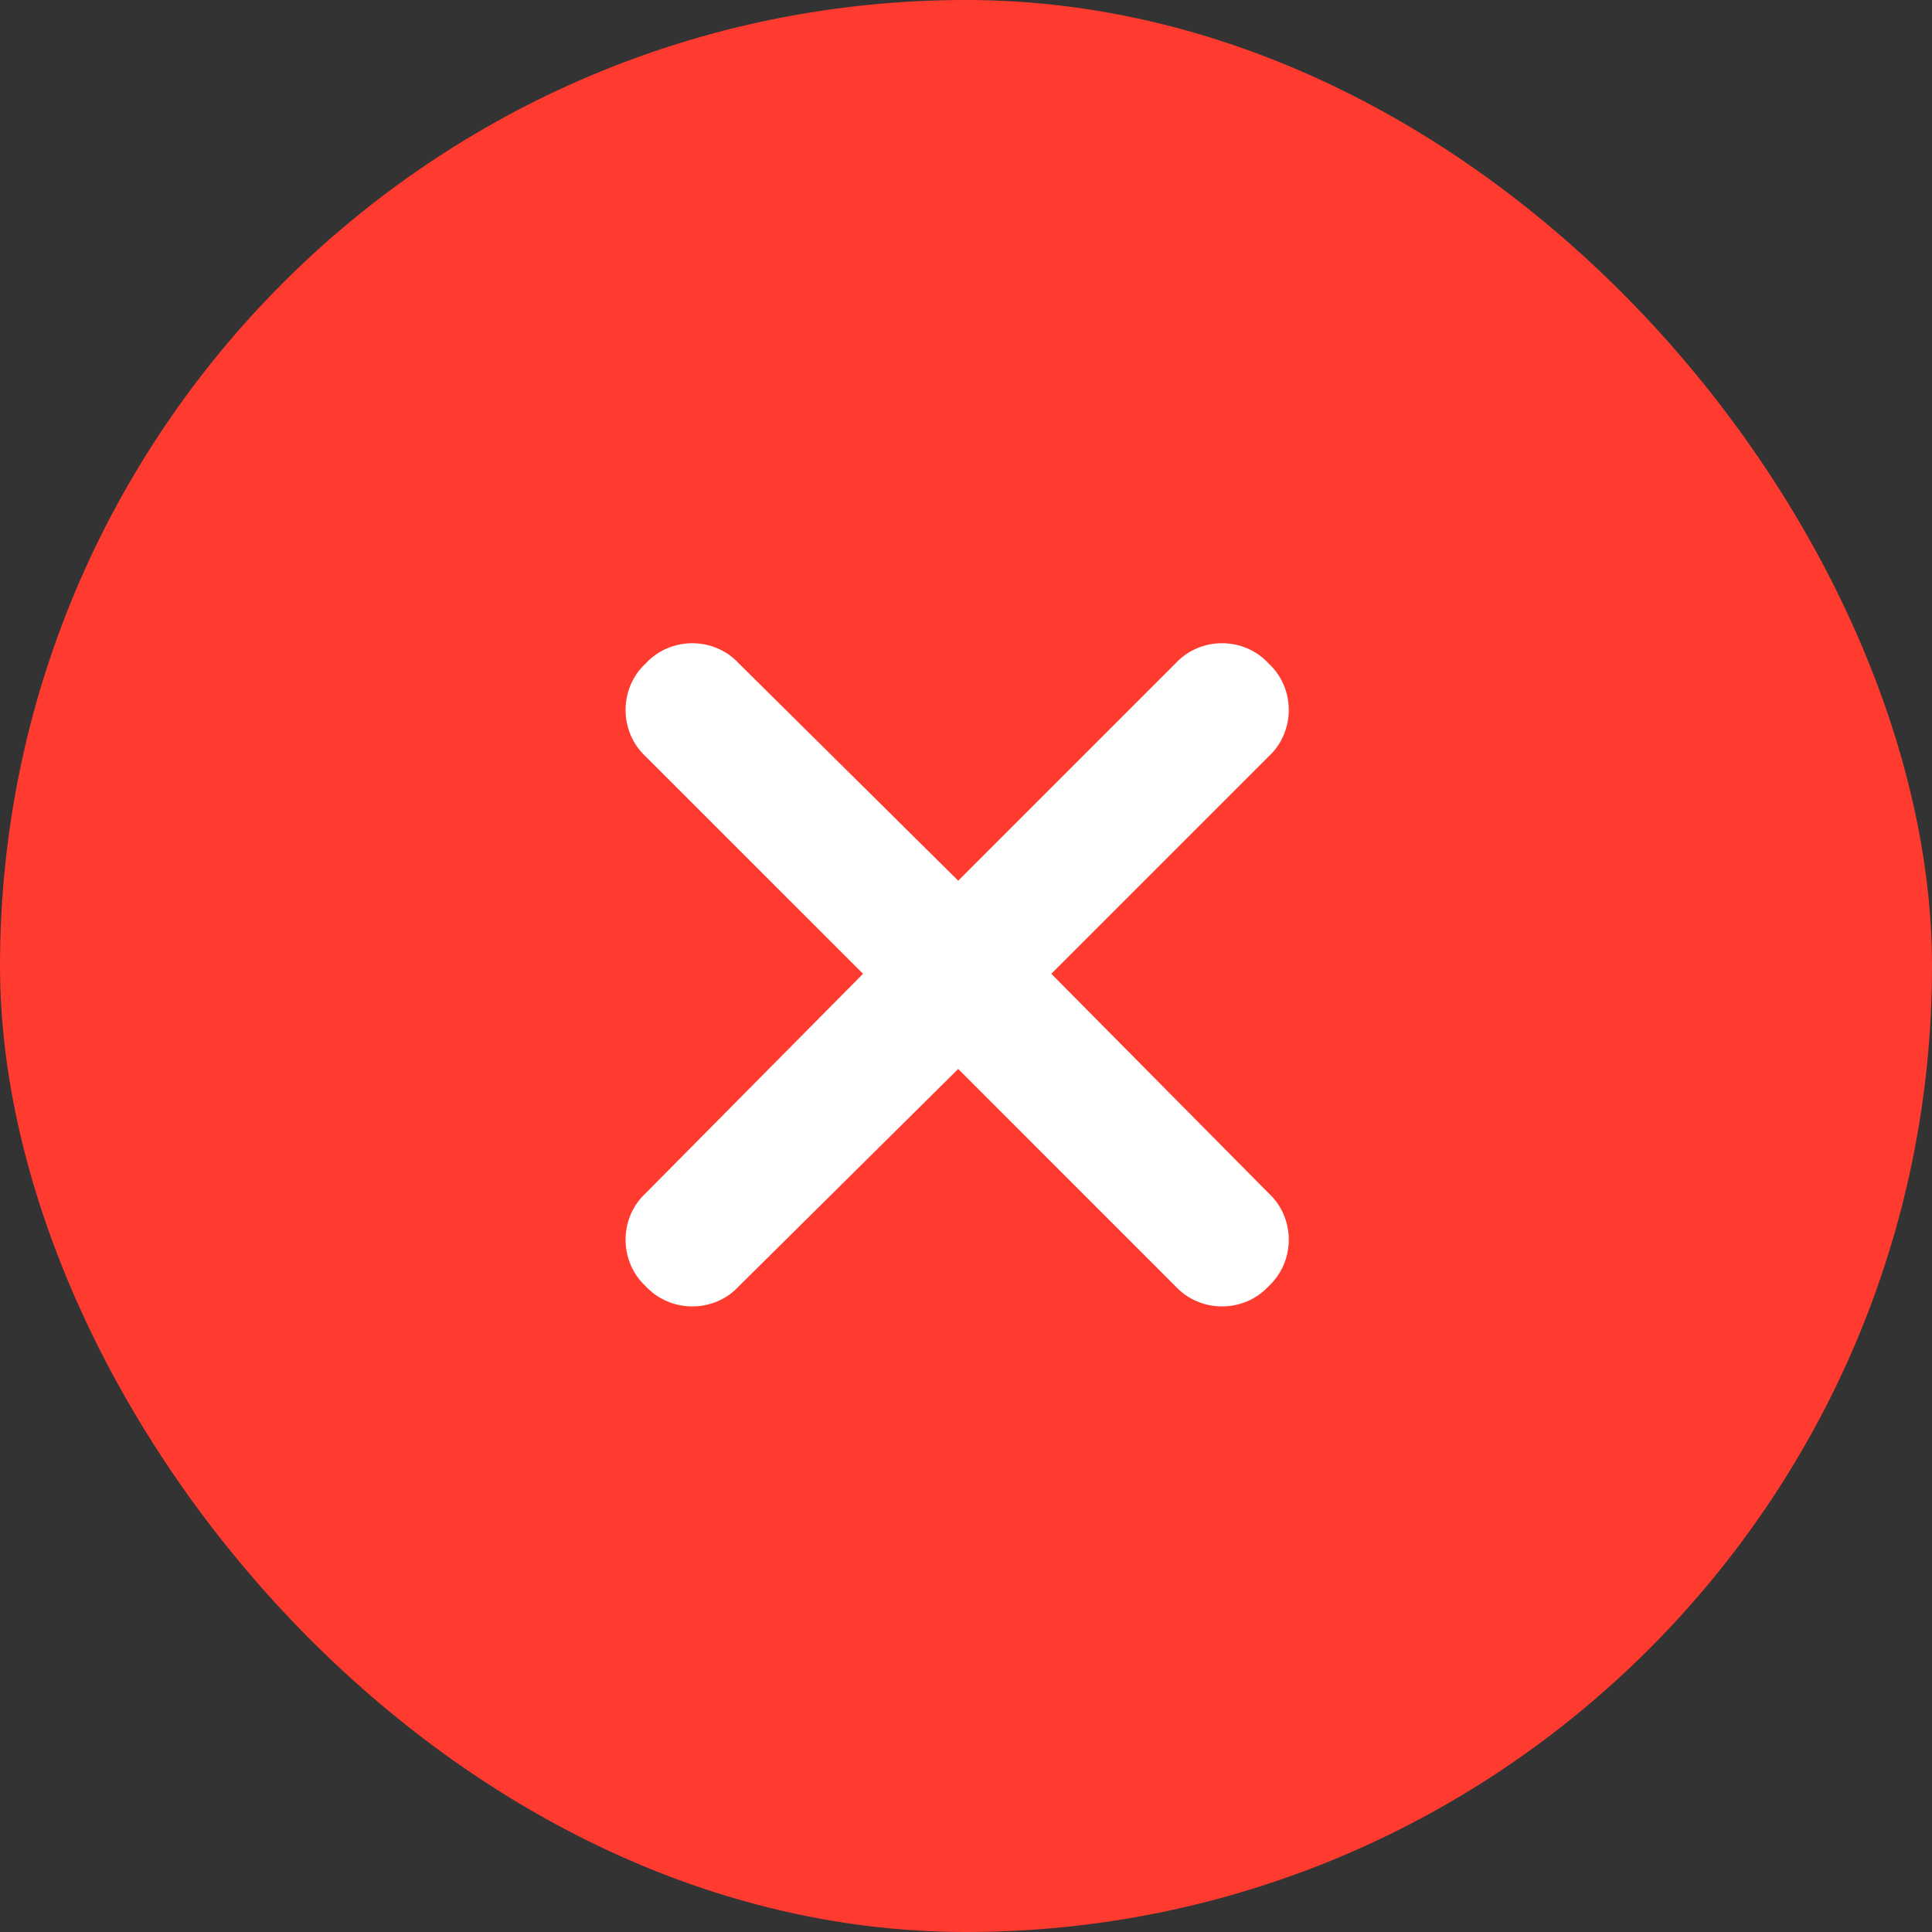 <svg width="31" height="31" viewBox="0 0 31 31" fill="none" xmlns="http://www.w3.org/2000/svg">
<rect x="0" y="0" width="31" height="31" fill="#333333" stroke="none"/>
<rect width="31" height="31" rx="15.5" fill="#FF3B30"/>
<path d="M20.355 12.139L16.869 15.625L20.355 19.145C20.787 19.543 20.787 20.24 20.355 20.639C19.957 21.07 19.26 21.07 18.861 20.639L15.375 17.152L11.855 20.639C11.457 21.07 10.76 21.07 10.361 20.639C9.93 20.24 9.93 19.543 10.361 19.145L13.848 15.625L10.361 12.139C9.93 11.74 9.93 11.043 10.361 10.645C10.76 10.213 11.457 10.213 11.855 10.645L15.375 14.131L18.861 10.645C19.26 10.213 19.957 10.213 20.355 10.645C20.787 11.043 20.787 11.74 20.355 12.139Z" fill="white"/>
</svg>
